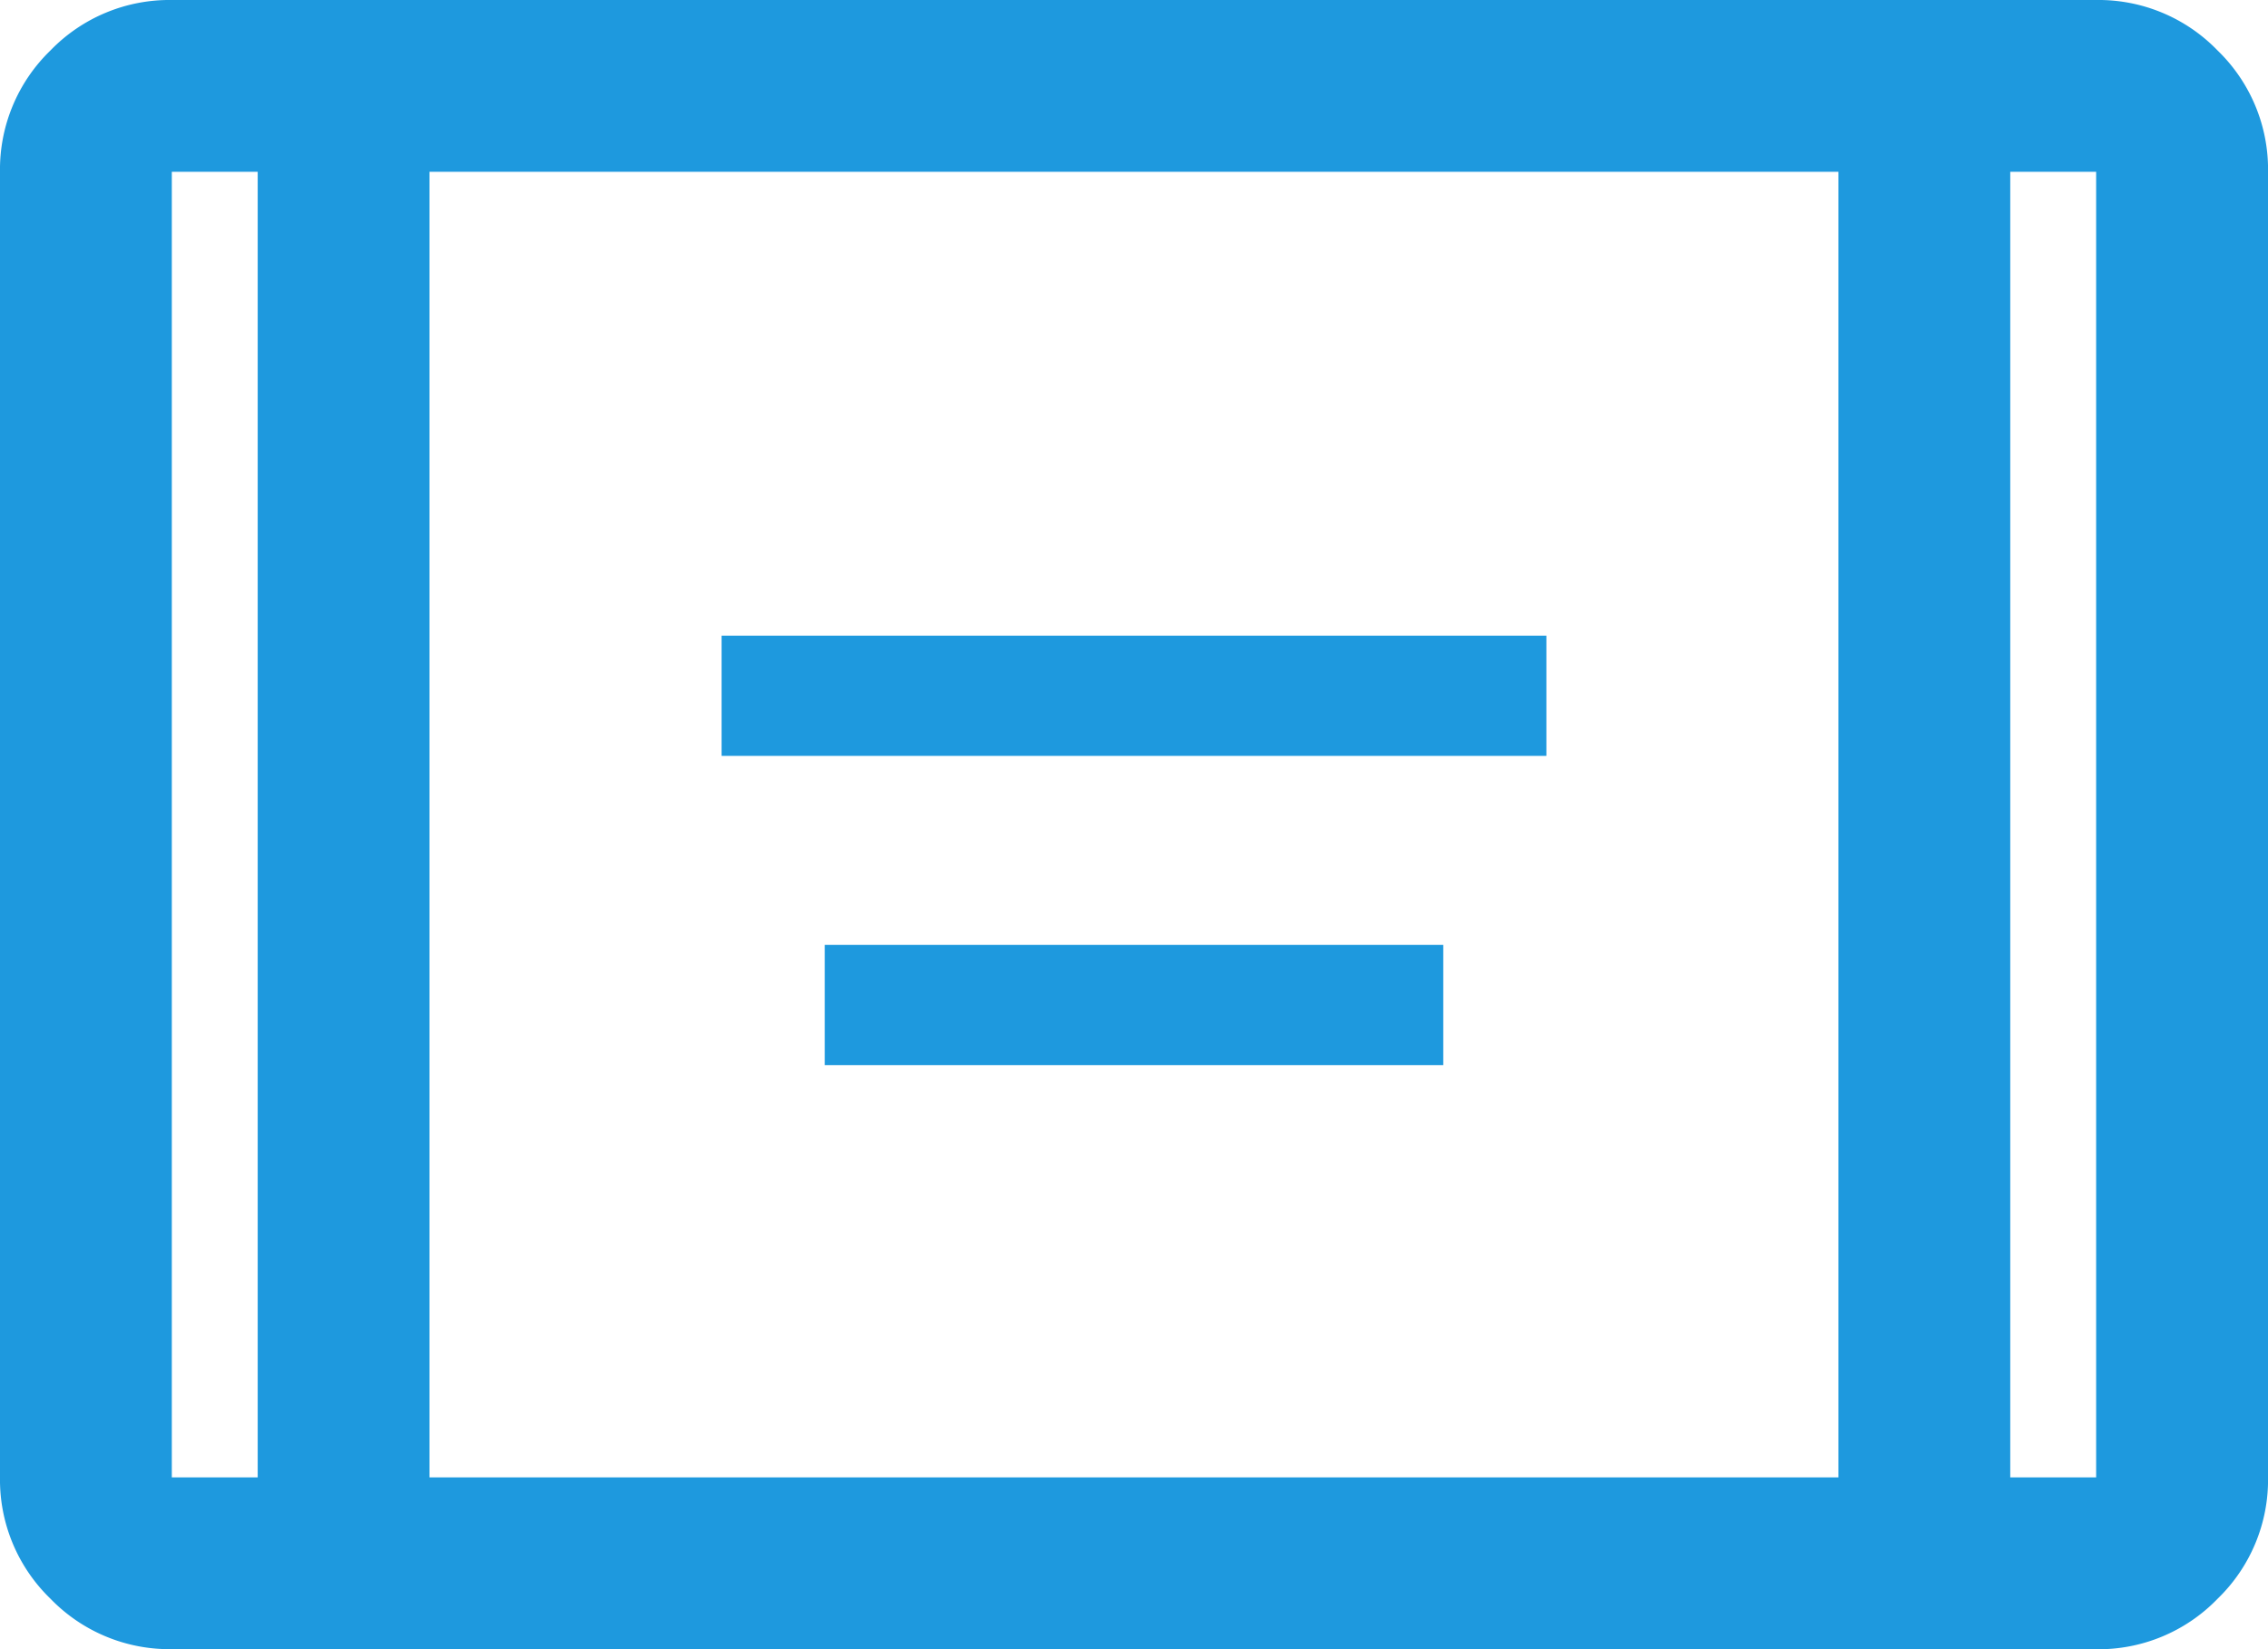 <svg xmlns="http://www.w3.org/2000/svg" width="53.606" height="38.986" viewBox="0 0 53.606 38.986">
  <path id="aod_tablet_40dp_1E99DE_FILL0_wght400_GRAD0_opsz40_2_" data-name="aod_tablet_40dp_1E99DE_FILL0_wght400_GRAD0_opsz40 (2)" d="M57.056-782.131v-2.842H76.55v2.842Zm2.437,7.31v-2.842h14.62v2.842ZM44.061-761.014a3.912,3.912,0,0,1-2.869-1.193A3.912,3.912,0,0,1,40-765.075v-30.864a3.912,3.912,0,0,1,1.193-2.869A3.912,3.912,0,0,1,44.061-800H89.545a3.912,3.912,0,0,1,2.869,1.193,3.912,3.912,0,0,1,1.193,2.869v30.864a3.912,3.912,0,0,1-1.193,2.869,3.912,3.912,0,0,1-2.869,1.193Zm2.03-34.925h-2.03v30.864h2.03Zm4.061,30.864h33.3v-30.864h-33.3Zm37.362-30.864v30.864h2.03v-30.864Zm0,0h0Zm-41.423,0h0Z" transform="translate(-40 800)" fill="#1e99de"/>
</svg>
